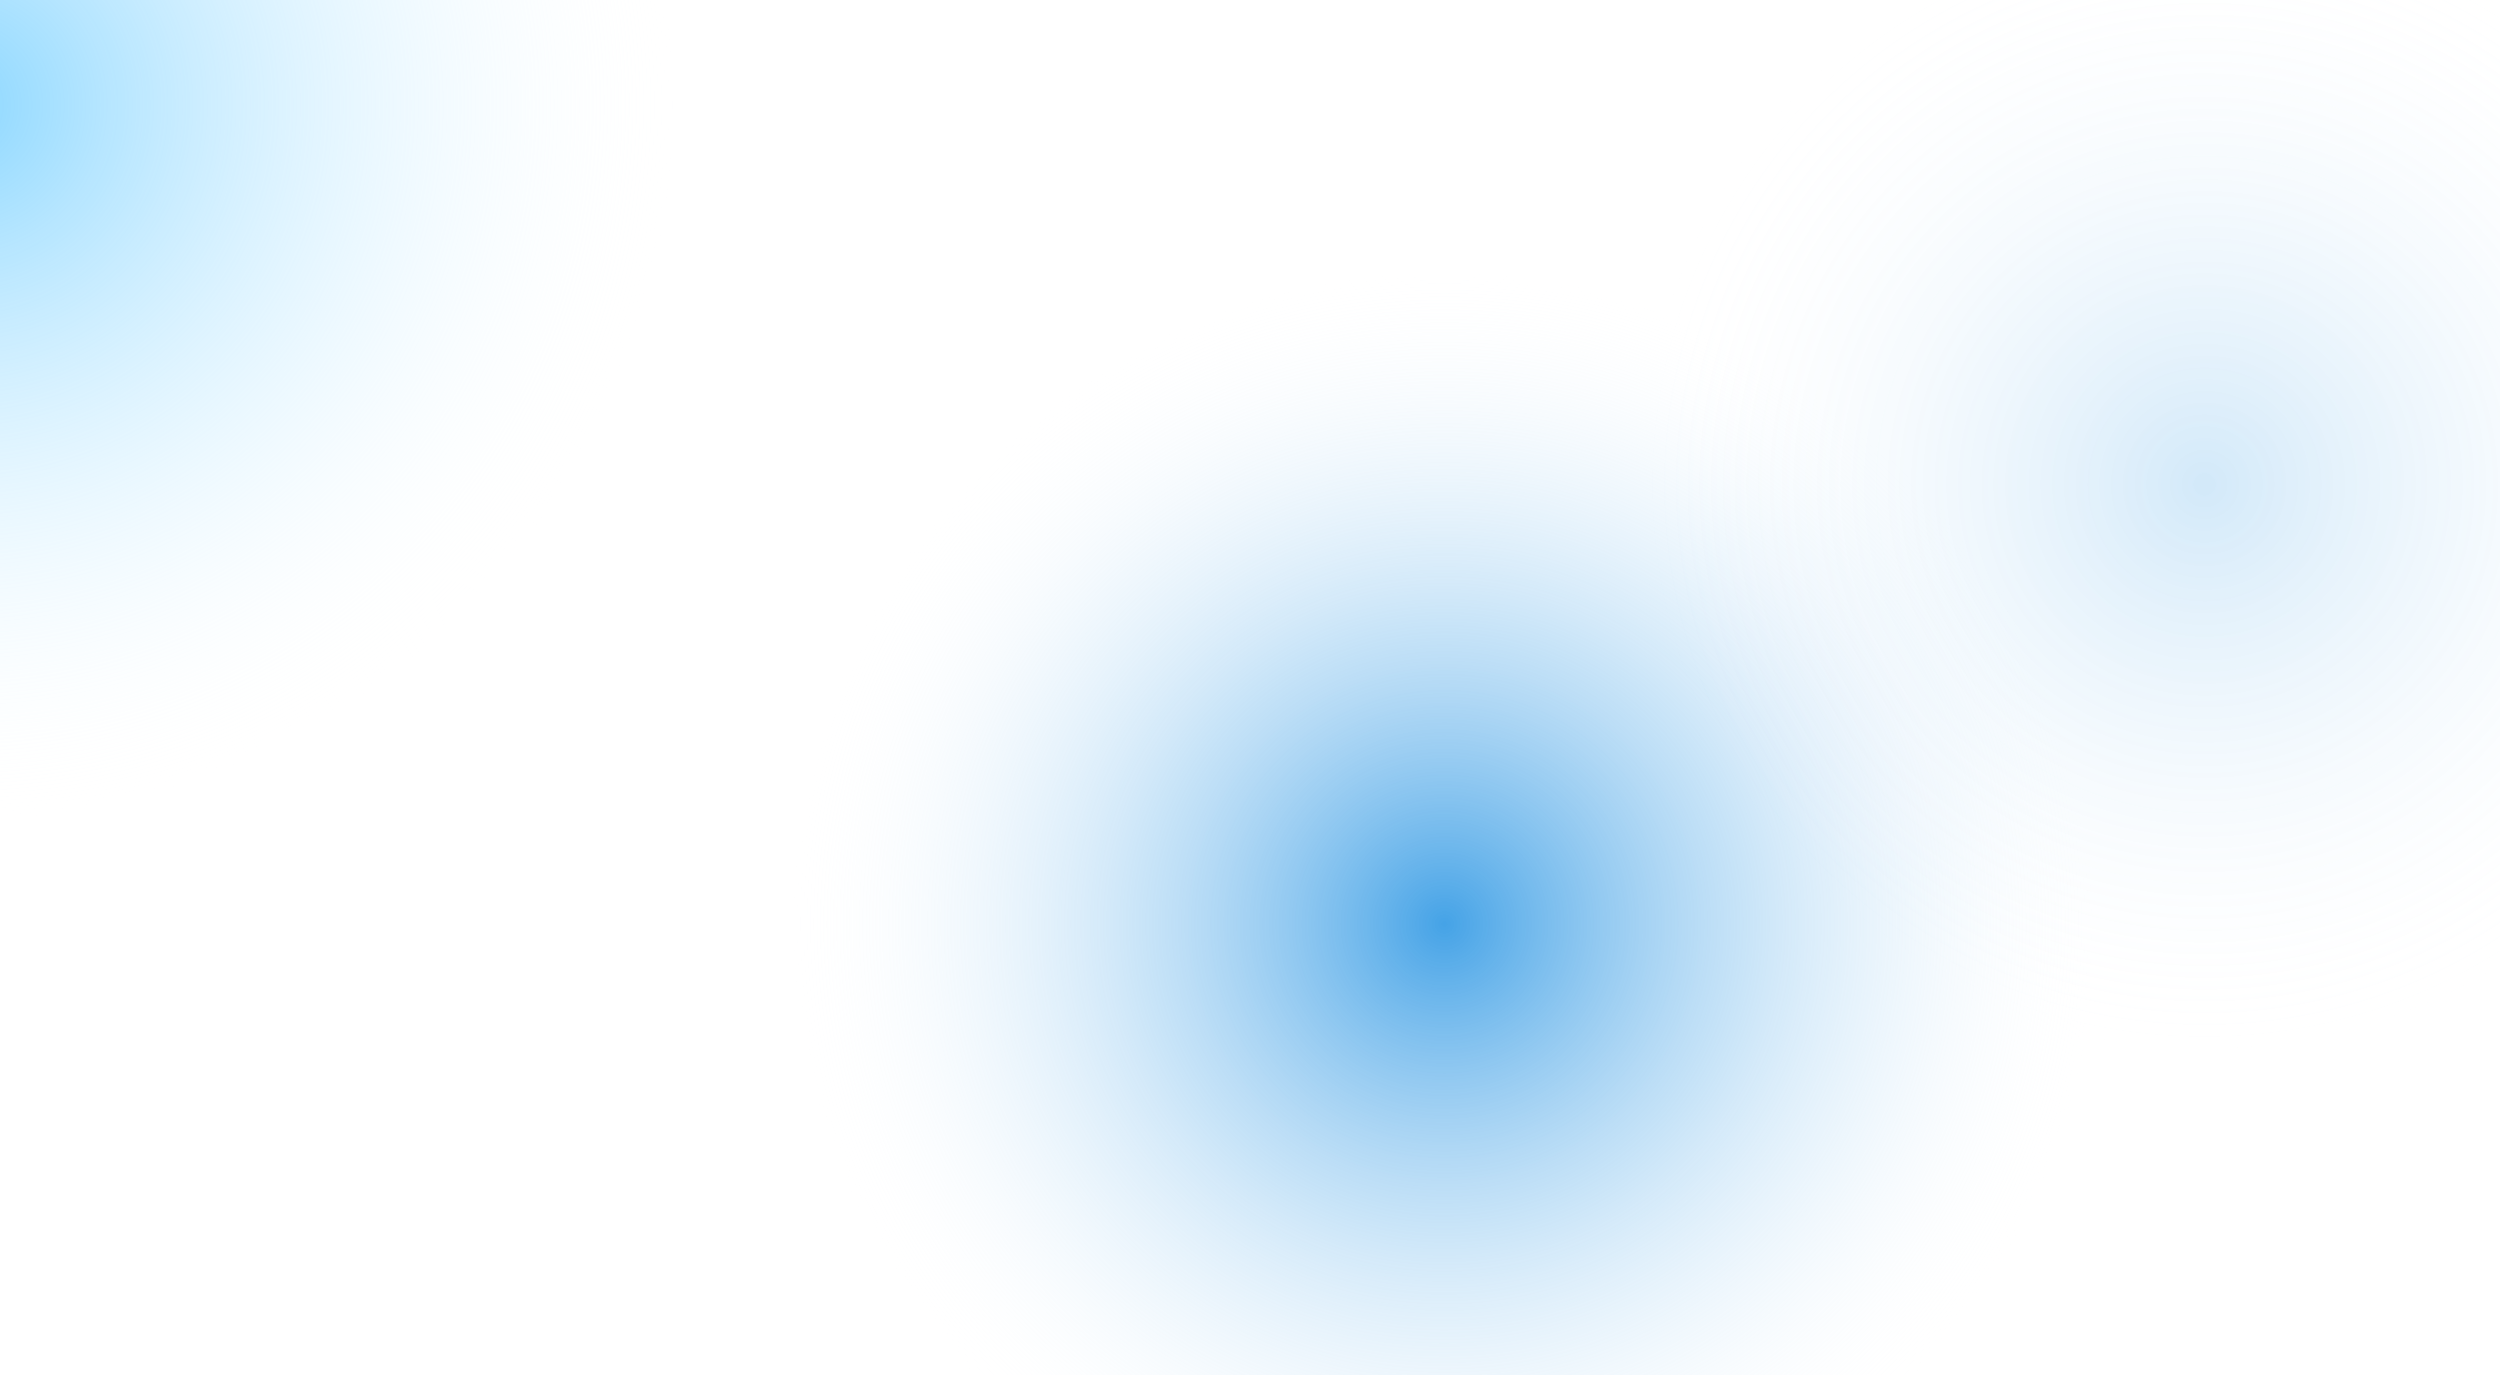 <svg xmlns="http://www.w3.org/2000/svg" width="1440" height="792" viewBox="0 0 1440 792" fill="none"><rect x="0" y="0" width="1440" height="792" fill="#333333" stroke="none"/><g clip-path="url(#clip0_9_4)"><rect width="1440" height="792" fill="white"></rect><circle cx="-25" cy="60" r="416" fill="url(#paint0_radial_9_4)" fill-opacity="0.79"></circle><circle cx="832" cy="532" r="376" fill="url(#paint1_radial_9_4)" fill-opacity="0.79"></circle><circle cx="1270" cy="279" r="329" fill="url(#paint2_radial_9_4)" fill-opacity="0.19"></circle></g><defs><radialGradient id="paint0_radial_9_4" cx="0" cy="0" r="1" gradientUnits="userSpaceOnUse" gradientTransform="translate(-25 60) rotate(90) scale(416)"><stop stop-color="#6CCCFF"></stop><stop offset="1" stop-color="white" stop-opacity="0"></stop></radialGradient><radialGradient id="paint1_radial_9_4" cx="0" cy="0" r="1" gradientUnits="userSpaceOnUse" gradientTransform="translate(832 532) rotate(90) scale(376)"><stop stop-color="#138AE0"></stop><stop offset="1" stop-color="white" stop-opacity="0"></stop></radialGradient><radialGradient id="paint2_radial_9_4" cx="0" cy="0" r="1" gradientUnits="userSpaceOnUse" gradientTransform="translate(1270 279) rotate(90) scale(329)"><stop stop-color="#138AE0"></stop><stop offset="1" stop-color="white" stop-opacity="0"></stop></radialGradient><clipPath id="clip0_9_4"><rect width="1440" height="792" fill="white"></rect></clipPath></defs></svg>